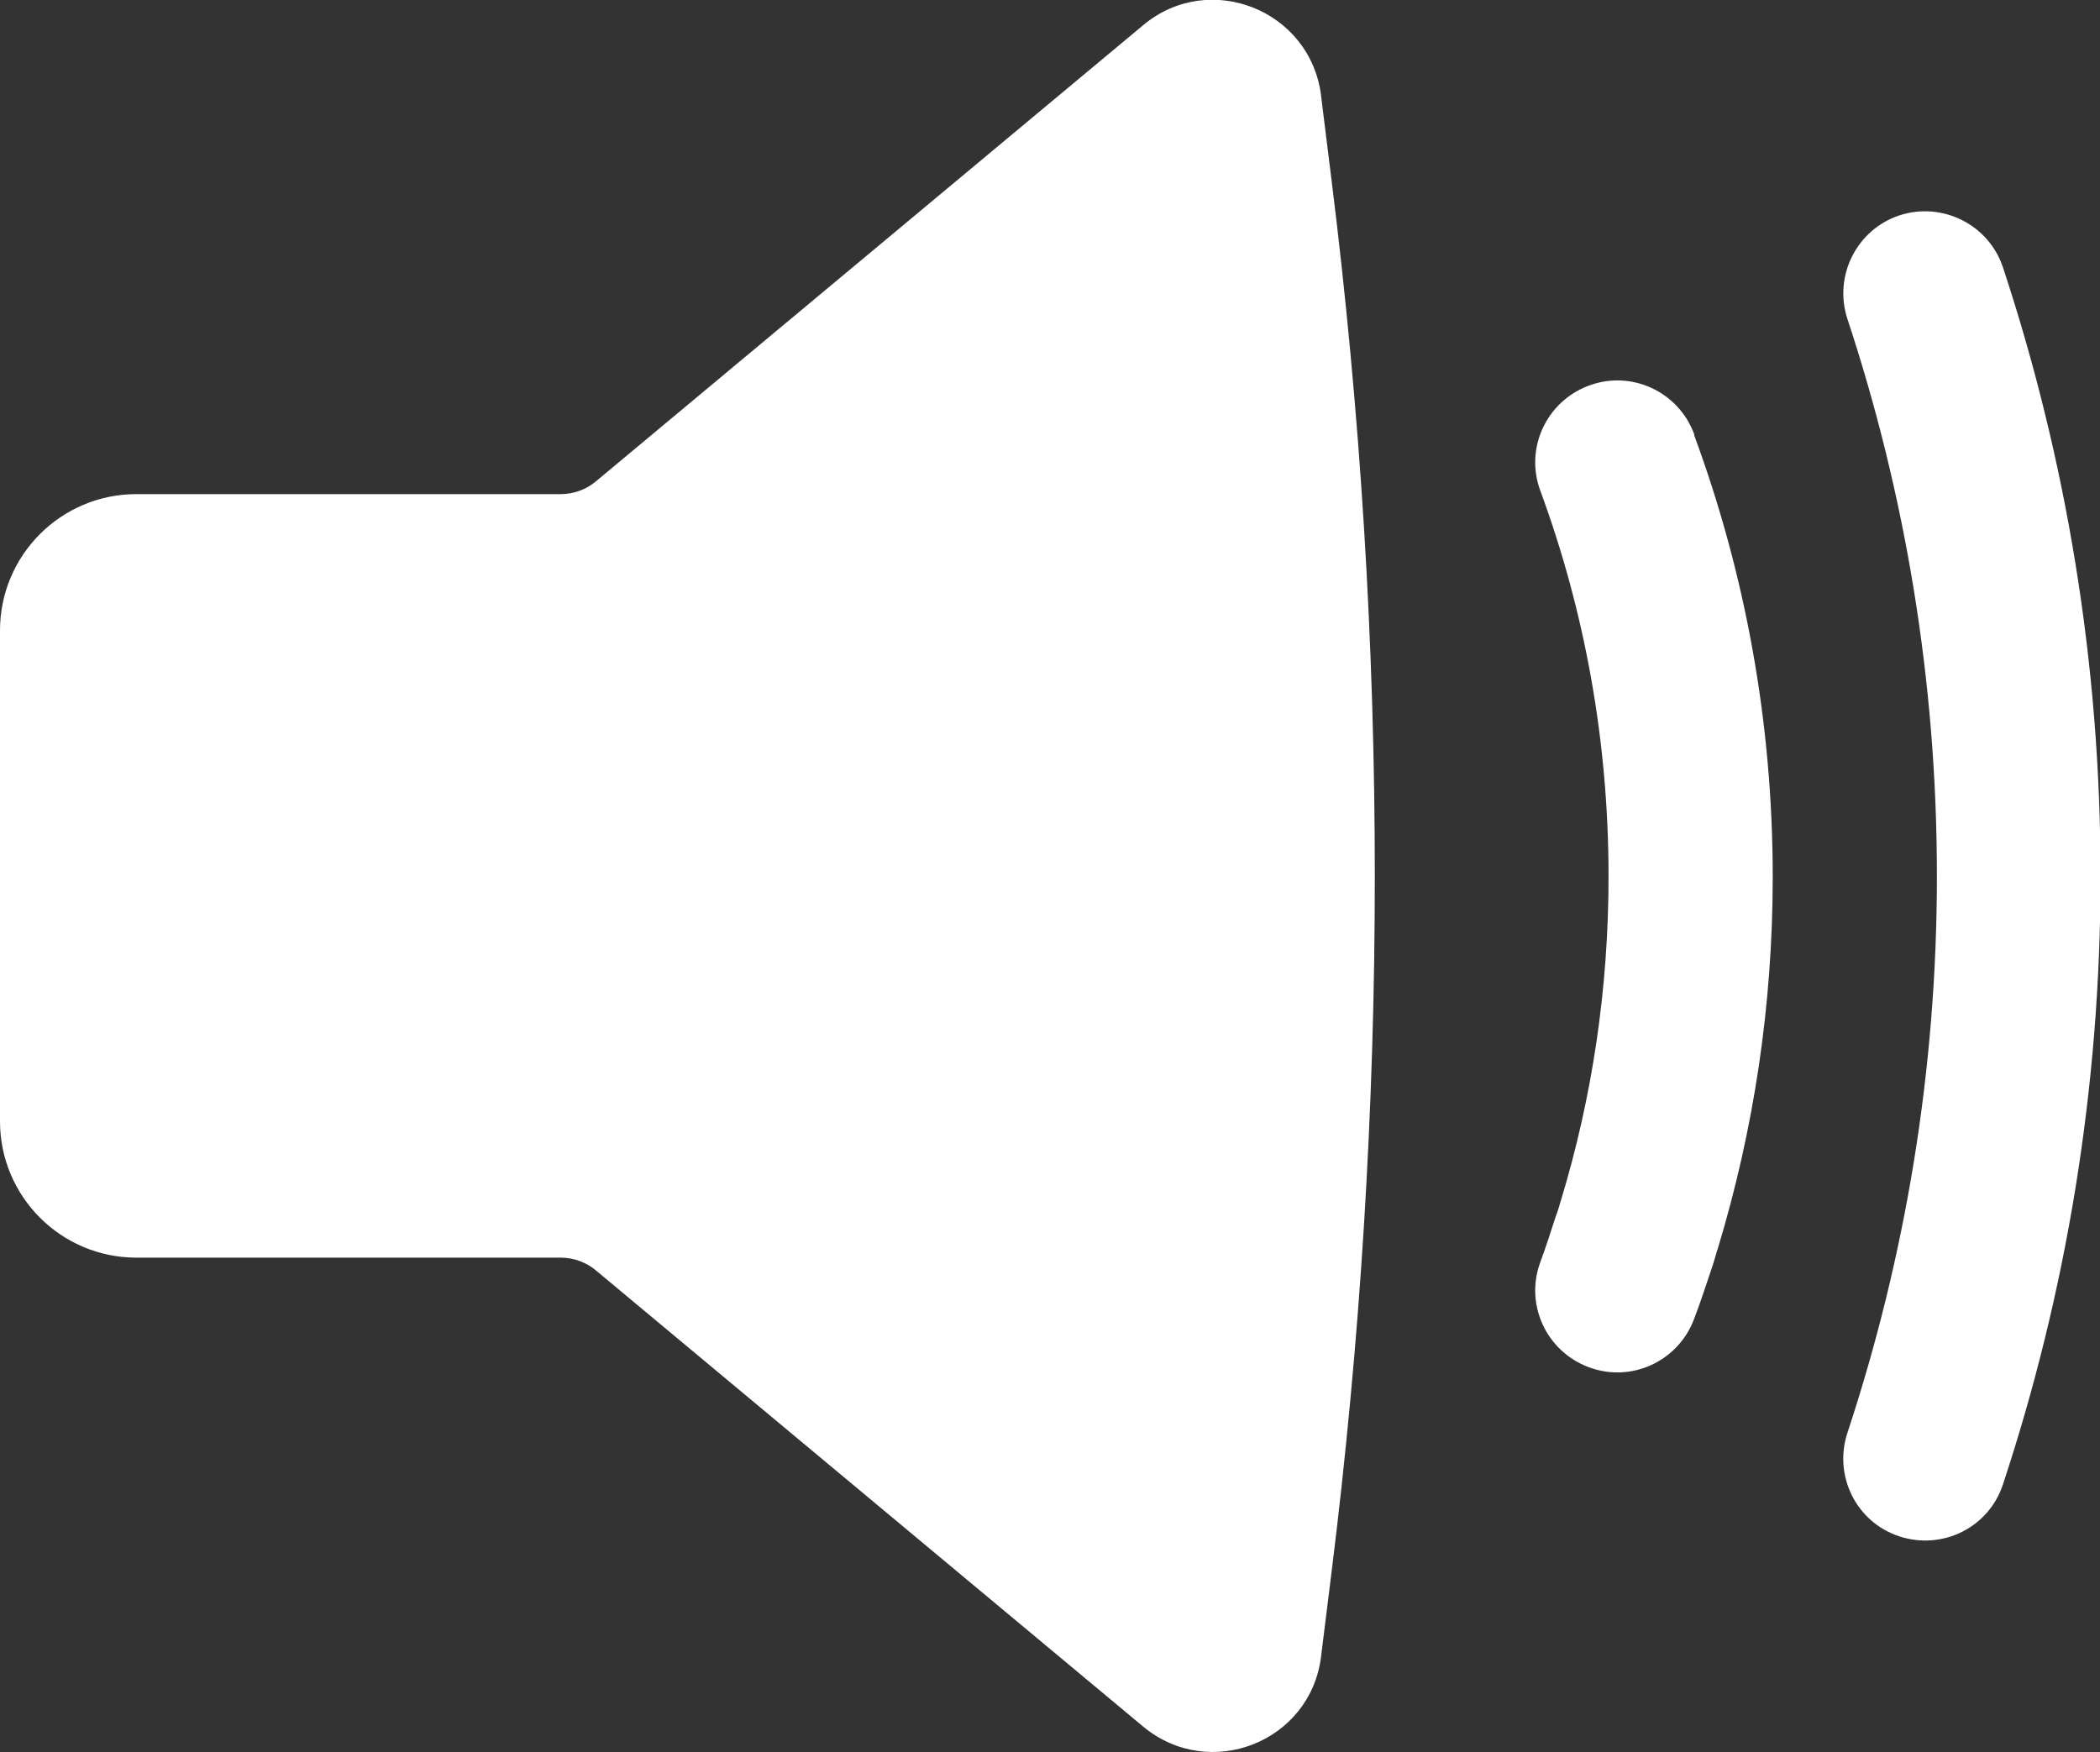 <?xml version="1.0" encoding="UTF-8"?>
<svg id="Layer_2" data-name="Layer 2" xmlns="http://www.w3.org/2000/svg" viewBox="0 0 38.5 32.13">
  <rect x="0" y="0" width="38.5" height="32.13" fill="#333333" stroke="none"/>
  <defs>
    <style>
      .cls-1 {
        fill: #fff;
        stroke-width: 0px;
      }
    </style>
  </defs>
  <g id="Layer_1-2" data-name="Layer 1">
    <path class="cls-1" d="M24.22,1.75c-.2-1.57-2.05-2.3-3.26-1.29l-10.04,8.37c-.18.15-.41.23-.64.23H2.5c-1.38,0-2.5,1.12-2.5,2.5v9c0,1.38,1.12,2.5,2.5,2.5h7.78c.23,0,.46.08.64.23l10.04,8.37c1.22,1.01,3.07.28,3.26-1.29l.19-1.53c1.06-8.48,1.06-17.07,0-25.55l-.19-1.53Z"/>
    <path class="cls-1" d="M34.82,3.95c.79-.26,1.64.17,1.9.95,1.16,3.51,1.79,7.26,1.79,11.16s-.63,7.65-1.79,11.16c-.26.79-1.11,1.21-1.9.95-.79-.26-1.21-1.11-.95-1.9,1.06-3.21,1.64-6.64,1.64-10.21s-.58-7-1.64-10.21c-.26-.79.17-1.64.95-1.9Z"/>
    <path class="cls-1" d="M31.06,7.96c-.29-.78-1.15-1.18-1.93-.89-.78.29-1.18,1.15-.89,1.93.81,2.2,1.25,4.58,1.25,7.07,0,2.06-.3,4.05-.87,5.93-.03.1-.06.21-.1.31-.09.28-.18.56-.28.83-.29.78.11,1.64.89,1.93.78.29,1.64-.11,1.93-.89.12-.31.22-.63.33-.95.04-.12.07-.24.11-.36.65-2.15,1-4.43,1-6.79,0-2.85-.51-5.58-1.44-8.1Z"/>
  </g>
</svg>